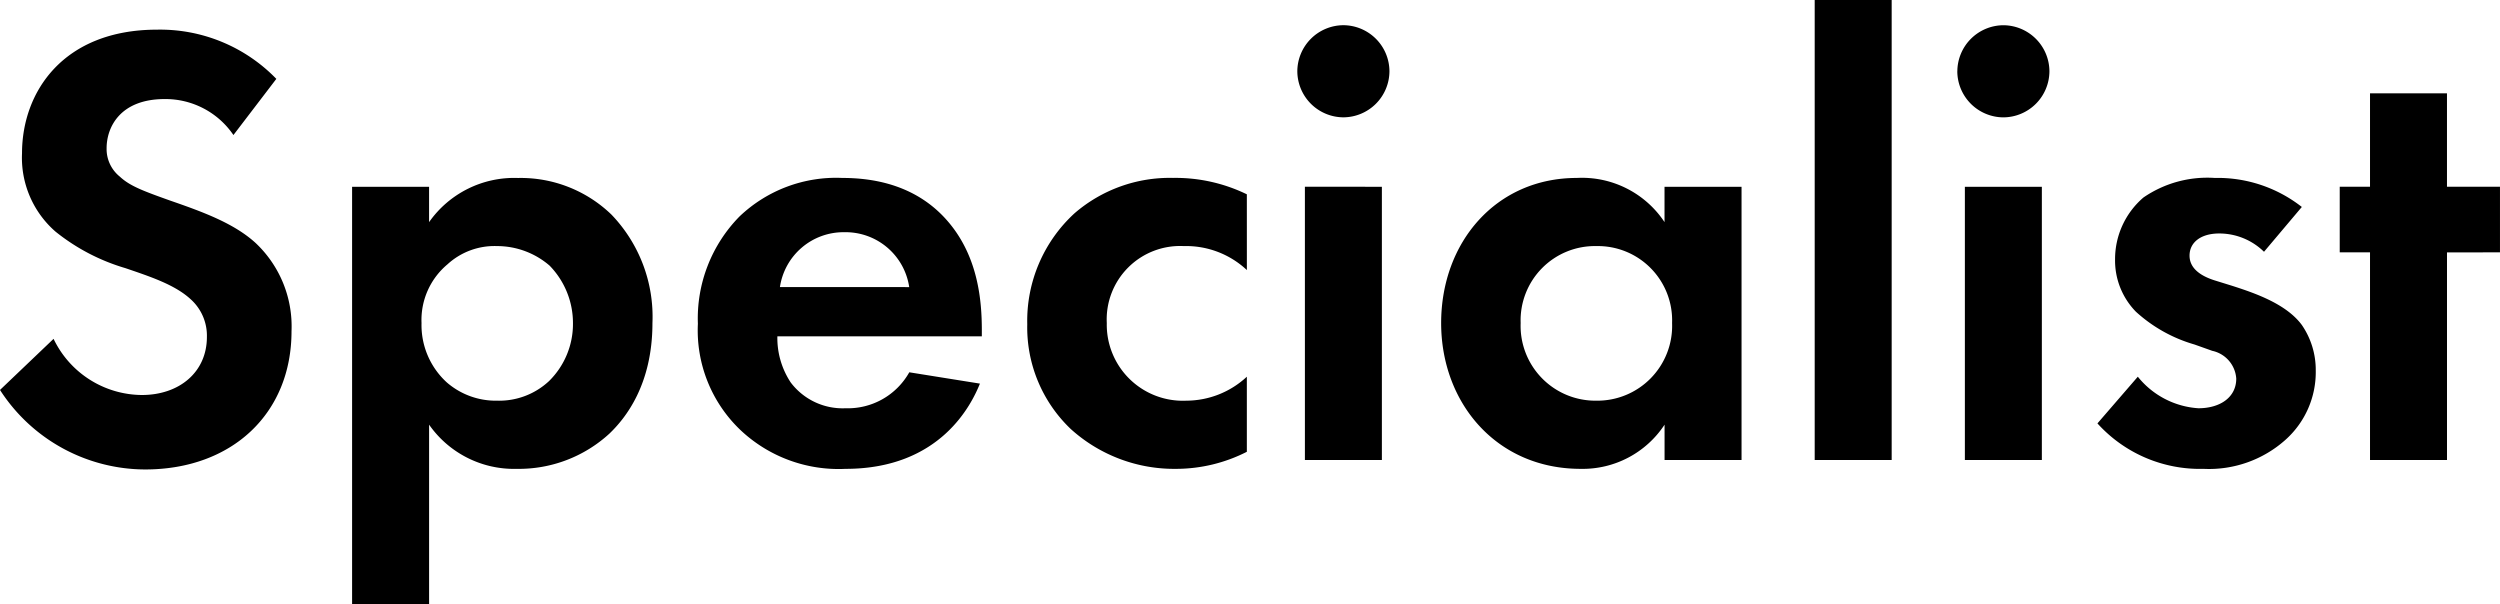 <svg xmlns="http://www.w3.org/2000/svg" width="225.834" height="54.606" viewBox="0 0 225.834 54.606">
  <path id="パス_6451" data-name="パス 6451" d="M26.9-34.428a14.621,14.621,0,0,0-10.773-4.446c-8.436,0-12.2,5.586-12.2,11.172a8.847,8.847,0,0,0,3.021,7.068,18.293,18.293,0,0,0,6.327,3.306c2.166.741,4.446,1.482,5.871,2.793a4.416,4.416,0,0,1,1.482,3.42c0,3.192-2.508,5.244-5.871,5.244a8.914,8.914,0,0,1-7.98-5.073L1.938-6.327A15.648,15.648,0,0,0,15.048.855c7.866,0,13.224-5.073,13.224-12.483a10.341,10.341,0,0,0-3.249-7.98c-1.938-1.767-4.731-2.793-7.695-3.819-2.394-.855-3.648-1.311-4.56-2.166a3.2,3.2,0,0,1-1.2-2.565c0-1.938,1.254-4.446,5.244-4.446a7.426,7.426,0,0,1,6.213,3.249ZM40.7-3.192A9.357,9.357,0,0,0,48.621.8,12.1,12.1,0,0,0,57-2.394c1.425-1.368,3.876-4.389,3.876-9.975a13.319,13.319,0,0,0-3.705-9.8,11.8,11.8,0,0,0-8.436-3.306,9.391,9.391,0,0,0-8.037,3.99v-3.192H33.744V13.053H40.7Zm6.156-16.131a7.267,7.267,0,0,1,4.731,1.767,7.429,7.429,0,0,1,2.109,5.187,7.238,7.238,0,0,1-2.166,5.244,6.6,6.6,0,0,1-4.674,1.767,6.758,6.758,0,0,1-4.56-1.653,7.01,7.01,0,0,1-2.28-5.358,6.549,6.549,0,0,1,2.337-5.3A6.29,6.29,0,0,1,46.854-19.323Zm37.221,11.4a6.363,6.363,0,0,1-5.757,3.249,5.875,5.875,0,0,1-4.959-2.337,7.283,7.283,0,0,1-1.2-4.161H90.63v-.57c0-2.679-.342-6.555-2.964-9.69-1.71-2.052-4.617-4.047-9.633-4.047A12.645,12.645,0,0,0,68.742-22a13.145,13.145,0,0,0-3.762,9.69,12.436,12.436,0,0,0,3.876,9.633A12.918,12.918,0,0,0,78.318.8c8.607,0,11.4-5.871,12.141-7.7Zm-11.685-7.7A5.809,5.809,0,0,1,78.2-20.577a5.813,5.813,0,0,1,5.871,4.959ZM114.57-24a14.725,14.725,0,0,0-6.669-1.482,13.145,13.145,0,0,0-8.892,3.192,13.186,13.186,0,0,0-4.275,10.032,12.673,12.673,0,0,0,3.933,9.462A13.93,13.93,0,0,0,108.186.8,14.1,14.1,0,0,0,114.57-.741V-7.524A8.053,8.053,0,0,1,109.1-5.358a6.874,6.874,0,0,1-7.182-7.011,6.631,6.631,0,0,1,6.954-6.954,8.019,8.019,0,0,1,5.7,2.166Zm5.244-.684V0h6.954V-24.681Zm-.684-10.431a4.184,4.184,0,0,0,4.161,4.161,4.184,4.184,0,0,0,4.161-4.161,4.184,4.184,0,0,0-4.161-4.161A4.184,4.184,0,0,0,119.13-35.112ZM152.3-21.489a8.94,8.94,0,0,0-7.923-3.99c-7.3,0-12.255,5.814-12.255,13.11C132.126-5.13,137.142.8,144.723.8a8.852,8.852,0,0,0,7.581-3.99V0h6.954V-24.681H152.3Zm-6.156,2.166a6.711,6.711,0,0,1,6.84,6.954,6.759,6.759,0,0,1-6.84,7.011,6.759,6.759,0,0,1-6.84-7.011A6.711,6.711,0,0,1,146.148-19.323Zm19.722-22.23V0h6.954V-41.553Zm13.566,16.872V0h6.954V-24.681Zm-.684-10.431a4.184,4.184,0,0,0,4.161,4.161,4.184,4.184,0,0,0,4.161-4.161,4.184,4.184,0,0,0-4.161-4.161A4.184,4.184,0,0,0,178.752-35.112Zm31.122,12.255a12.31,12.31,0,0,0-7.866-2.622,10.185,10.185,0,0,0-6.441,1.767A7.332,7.332,0,0,0,193-18.126a6.621,6.621,0,0,0,1.881,4.731,13.316,13.316,0,0,0,5.3,2.964l1.6.57a2.752,2.752,0,0,1,2.166,2.508c0,1.71-1.482,2.679-3.42,2.679a7.651,7.651,0,0,1-5.472-2.85l-3.648,4.218A12.473,12.473,0,0,0,200.982.8a10.364,10.364,0,0,0,7.41-2.622,8.2,8.2,0,0,0,2.736-6.27,7.156,7.156,0,0,0-1.254-4.1c-1.425-1.938-4.332-2.907-6.27-3.534l-1.653-.513c-1.938-.627-2.223-1.6-2.223-2.223,0-1.2,1.026-2,2.679-2a5.773,5.773,0,0,1,4.047,1.653Zm17.9,4.1v-5.928h-4.788v-8.436H216.03v8.436h-2.736v5.928h2.736V0h6.954V-18.753Z" transform="translate(-1.938 41.553)"/>
</svg>
